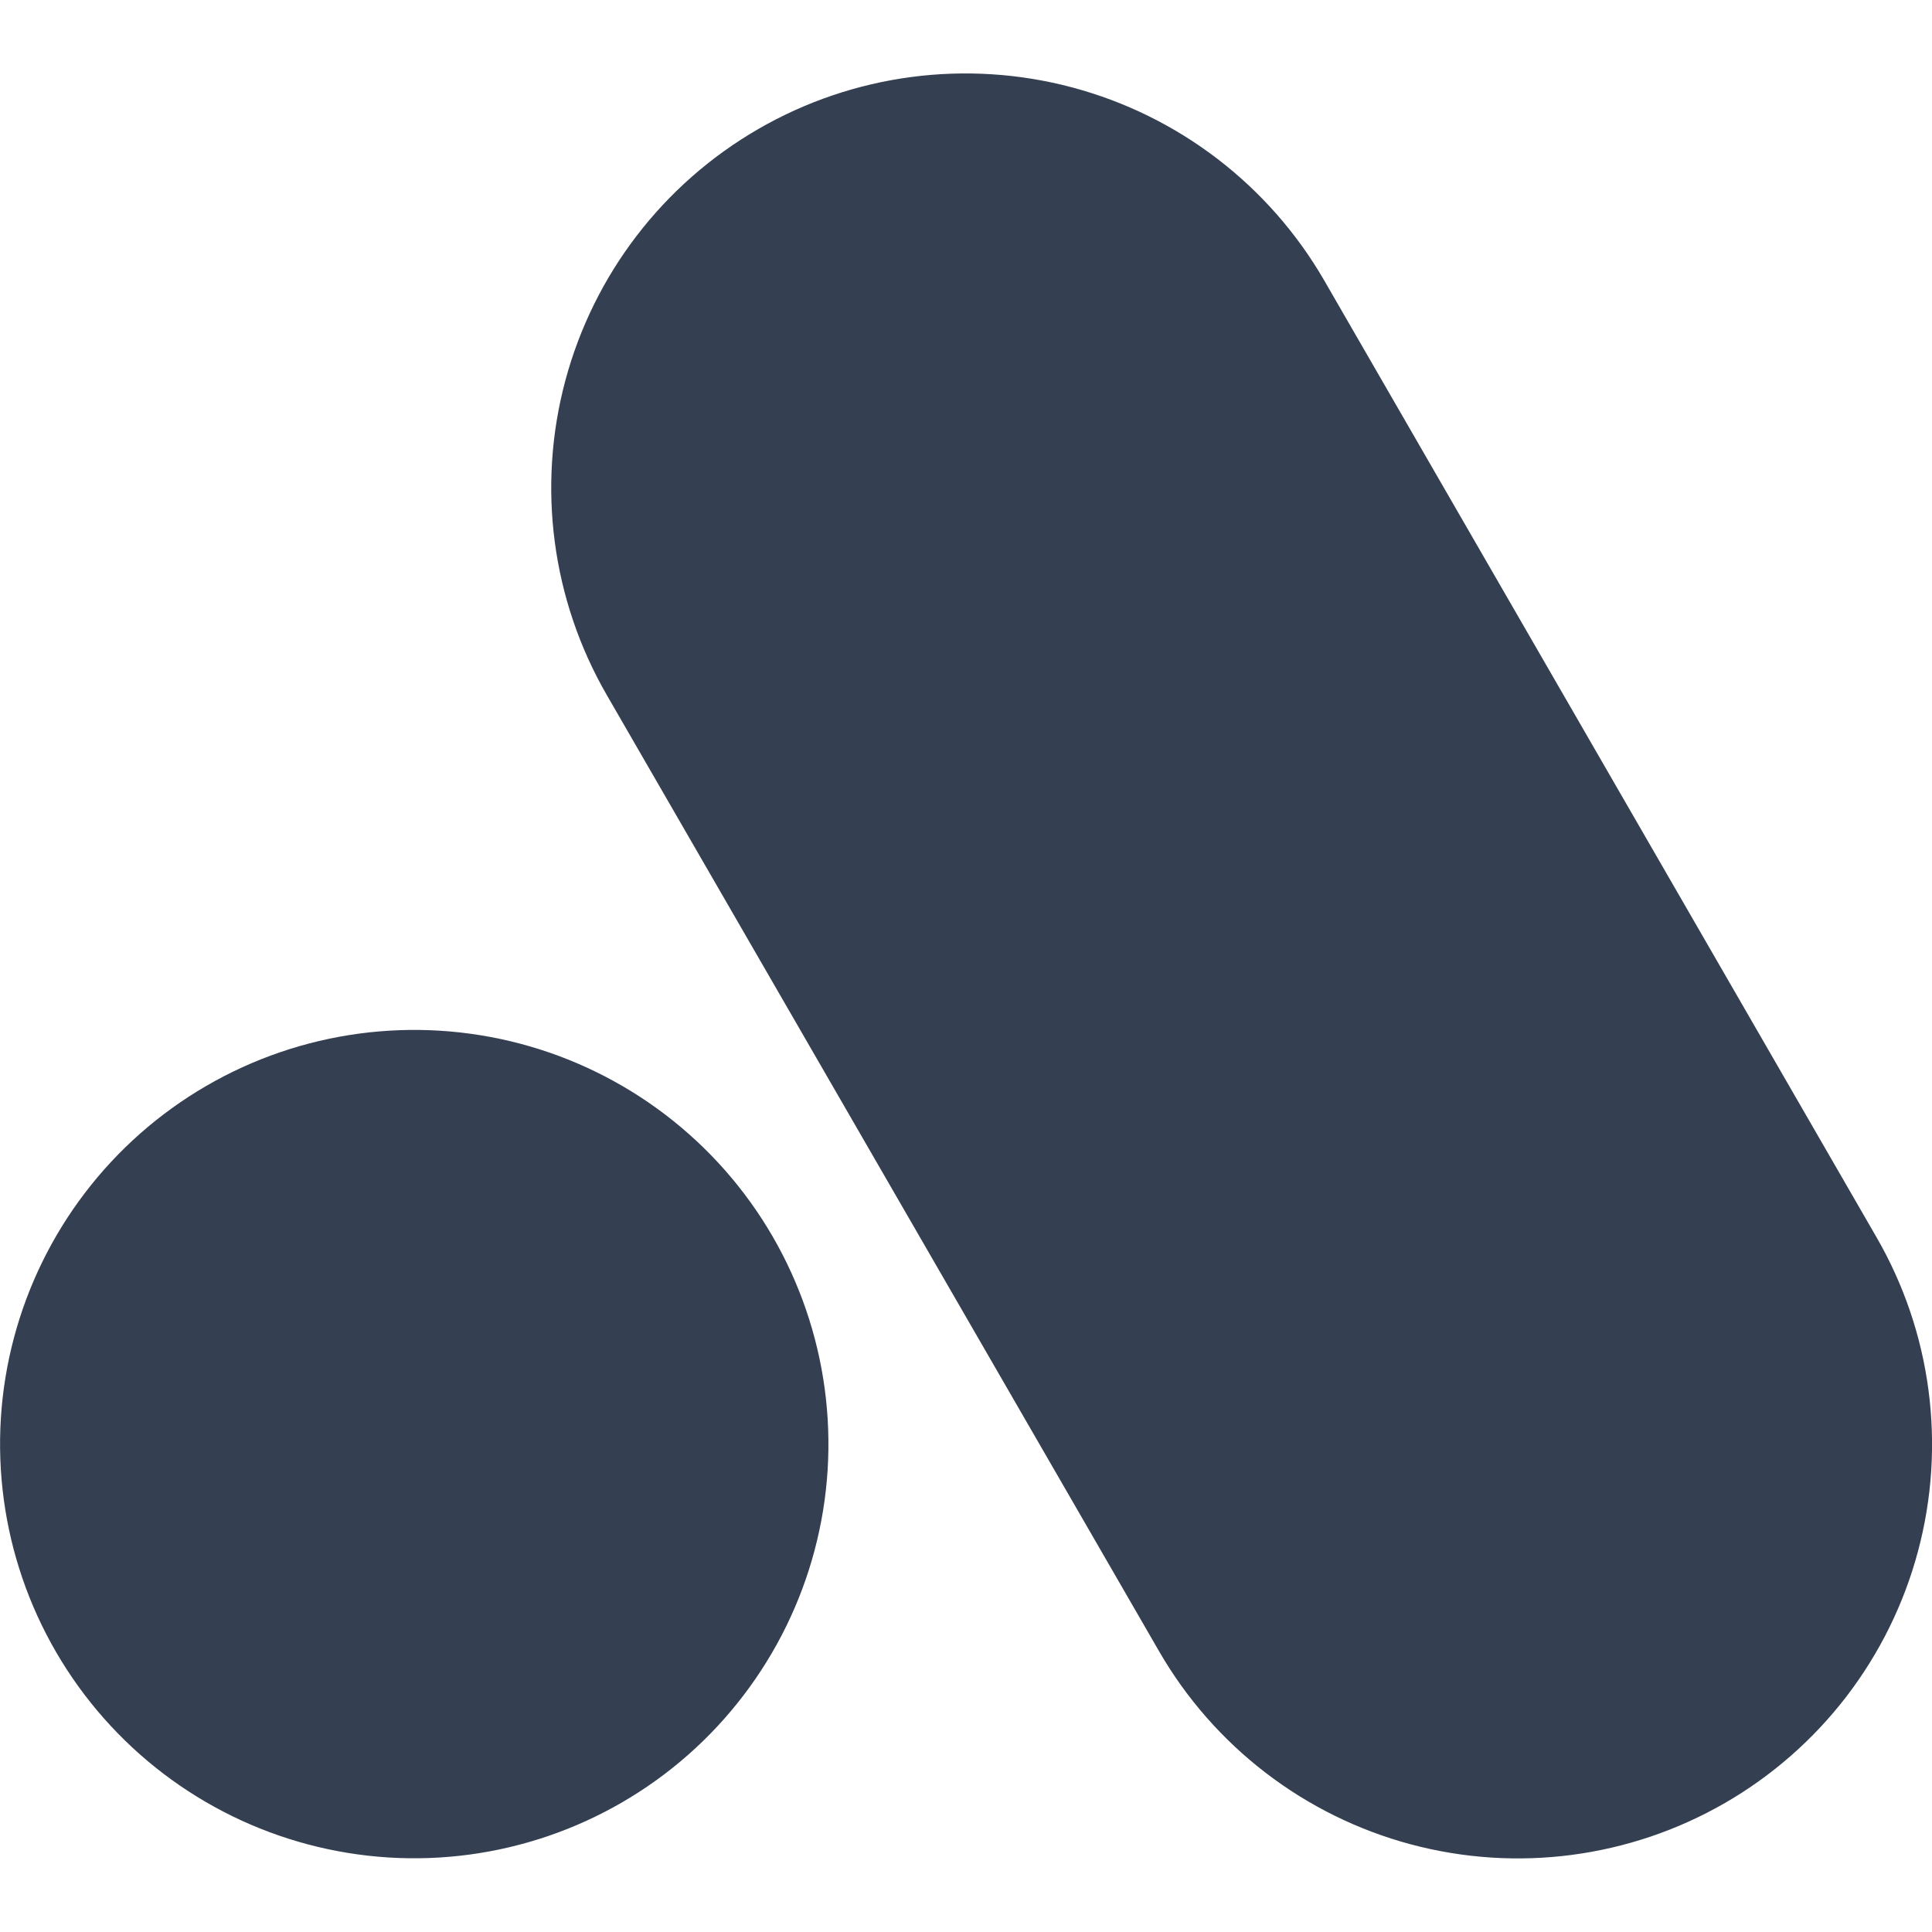 <svg preserveAspectRatio="none" width="100%" height="100%" overflow="visible" style="display: block;" viewBox="0 0 40 40" fill="none" xmlns="http://www.w3.org/2000/svg">
<g id="Frame" clip-path="url(#clip0_2024_878)">
<path id="Vector" d="M9.113 21.34C7.989 21.27 6.863 21.421 5.797 21.786C4.732 22.151 3.749 22.722 2.904 23.467C1.199 24.972 0.161 27.092 0.018 29.362C-0.124 31.631 0.641 33.865 2.146 35.571C3.65 37.276 5.77 38.314 8.04 38.457C10.31 38.599 12.543 37.834 14.249 36.33C15.954 34.825 16.993 32.705 17.135 30.435C17.277 28.165 16.512 25.932 15.008 24.226C13.503 22.52 11.383 21.482 9.113 21.34ZM38.848 25.61L27.417 5.807C26.278 3.837 24.404 2.4 22.207 1.812C20.009 1.224 17.668 1.533 15.698 2.672C13.729 3.81 12.292 5.684 11.704 7.882C11.116 10.079 11.425 12.42 12.563 14.39L23.997 34.187C25.134 36.157 27.008 37.595 29.205 38.184C31.403 38.773 33.744 38.465 35.715 37.328C36.69 36.765 37.545 36.015 38.231 35.121C38.916 34.227 39.419 33.207 39.71 32.118C40.001 31.03 40.075 29.895 39.927 28.779C39.78 27.662 39.412 26.585 38.848 25.61Z" fill="#344051"/>
</g>
<defs>
<clipPath id="clip0_2024_878">
<rect width="40" height="40" fill="white"/>
</clipPath>
</defs>
</svg>
